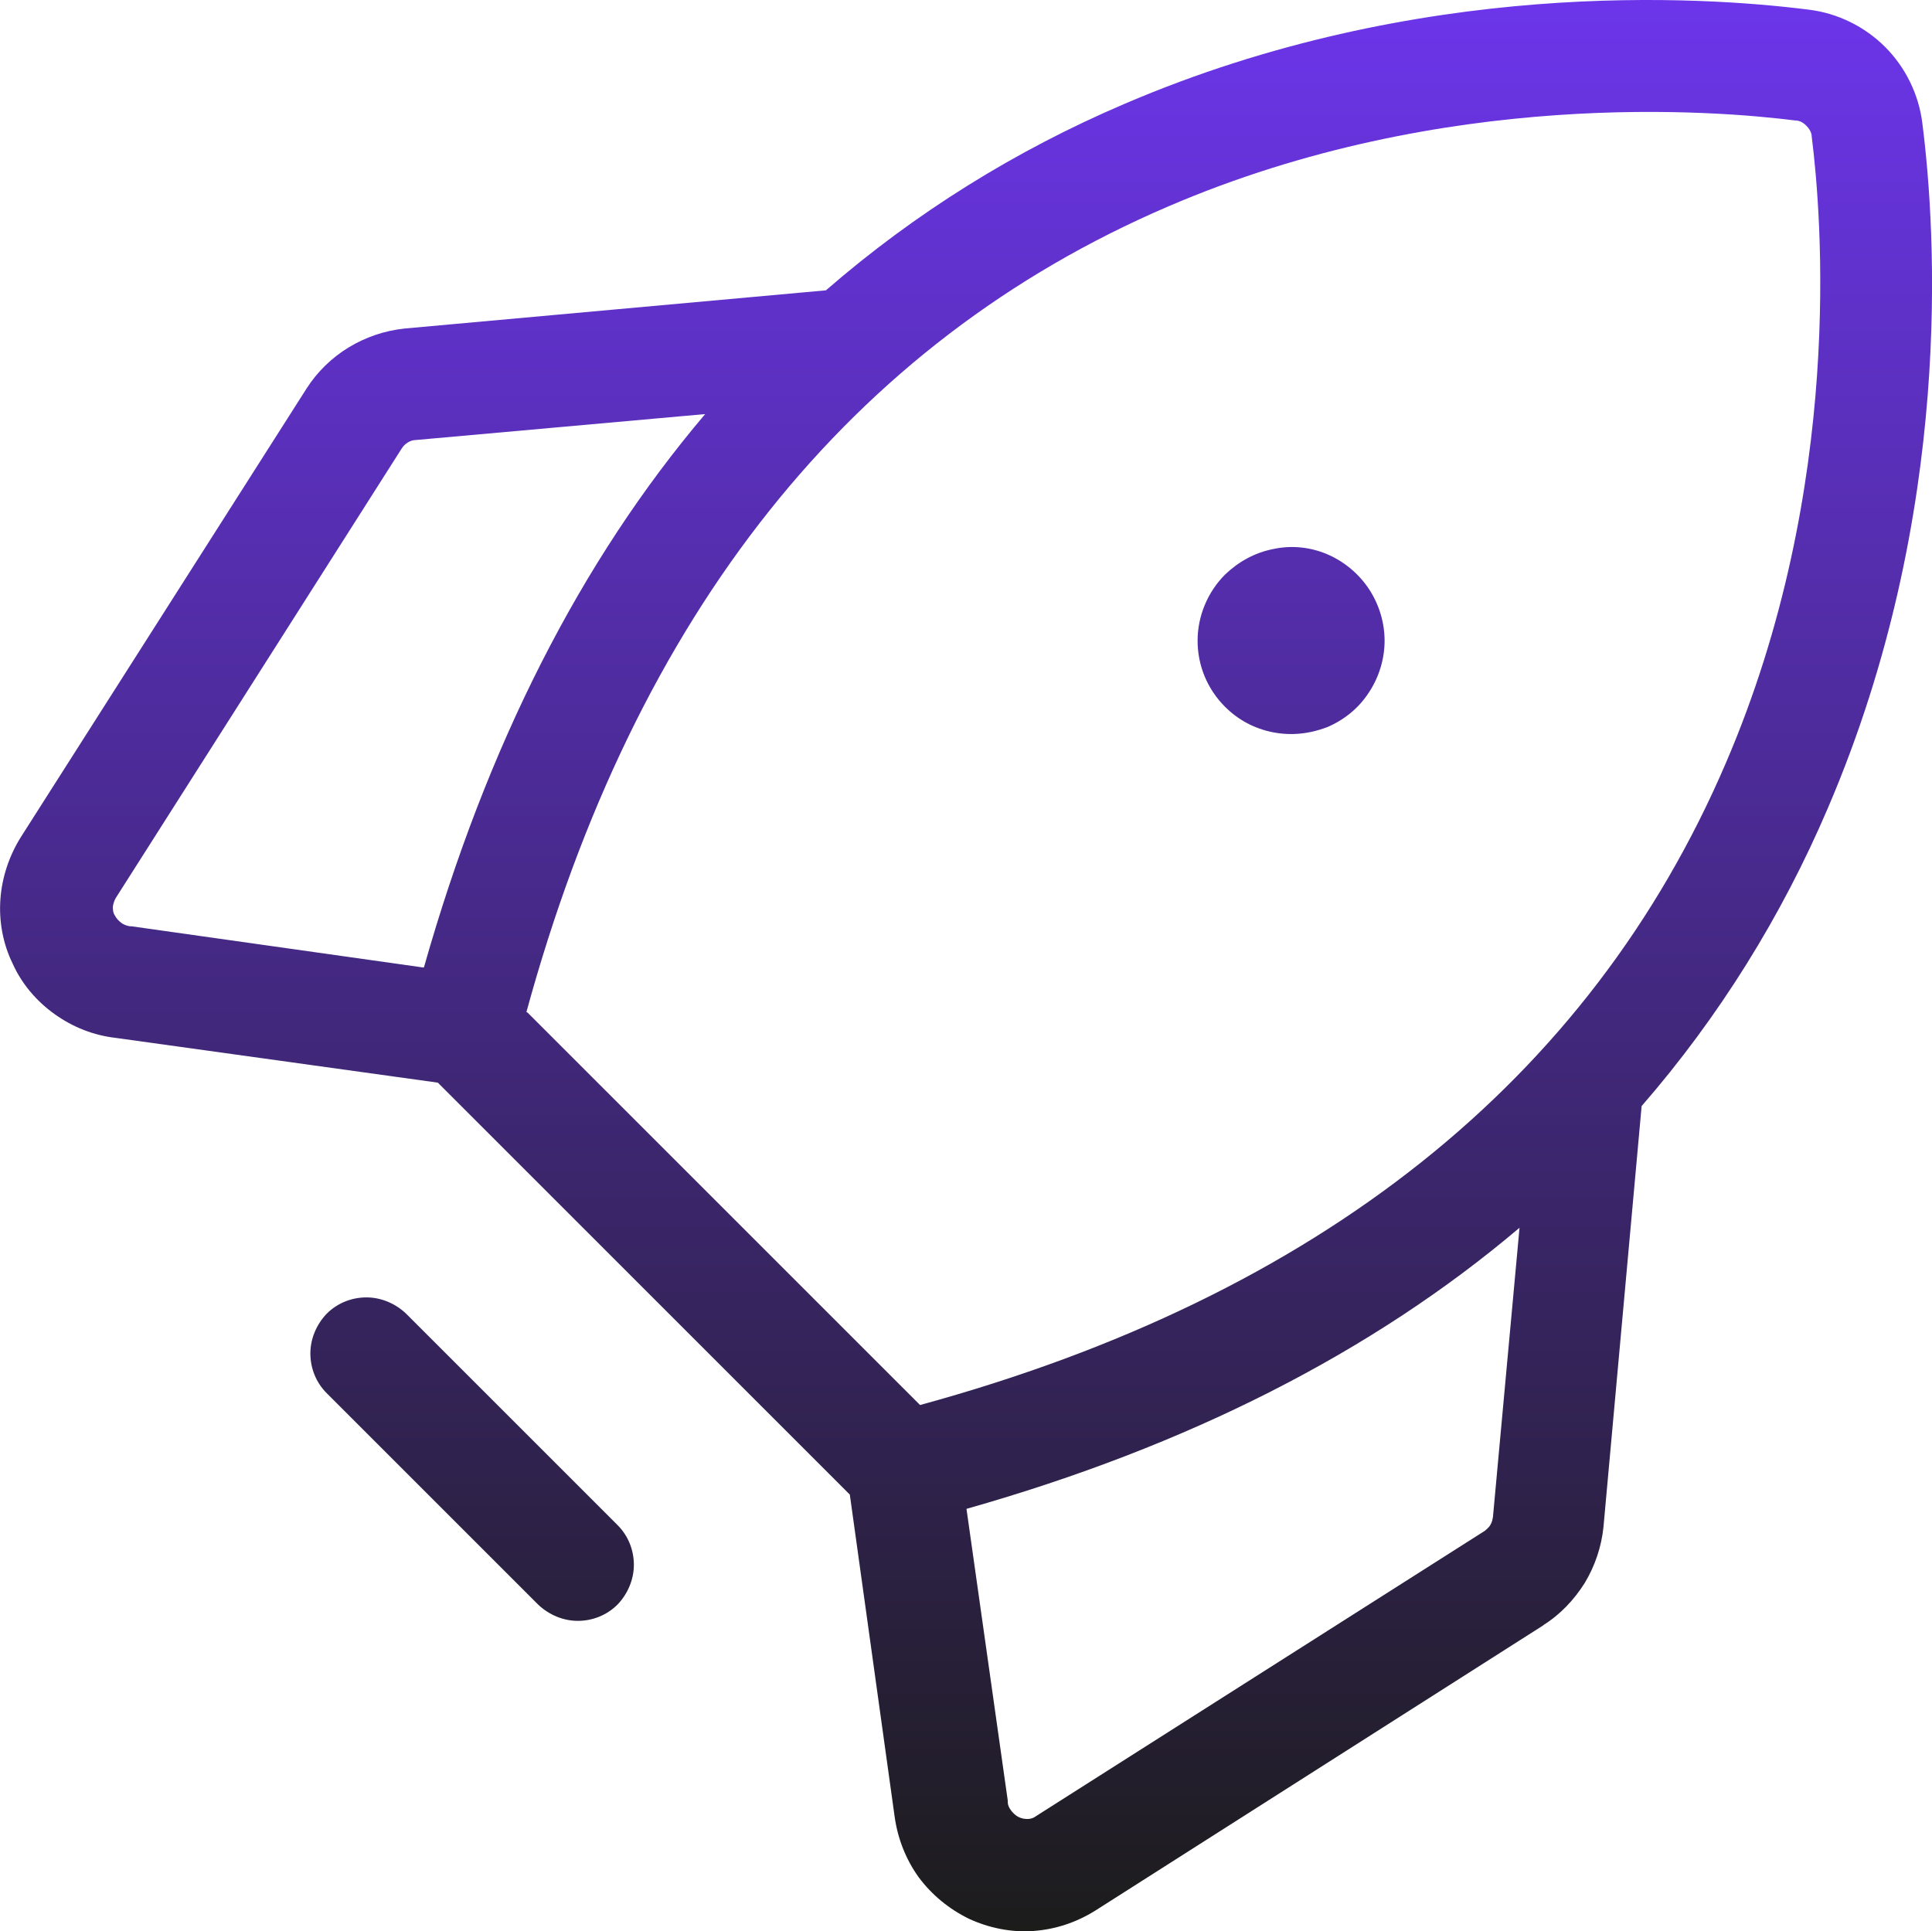 <?xml version="1.0" encoding="UTF-8"?>
<svg id="Capa_2" data-name="Capa 2" xmlns="http://www.w3.org/2000/svg" xmlns:xlink="http://www.w3.org/1999/xlink" viewBox="0 0 198.88 198.82">
  <defs>
    <style>
      .cls-1 {
        fill: url(#Degradado_sin_nombre_11);
        stroke-width: 0px;
      }
    </style>
    <linearGradient id="Degradado_sin_nombre_11" data-name="Degradado sin nombre 11" x1="99.44" y1="0" x2="99.44" y2="198.82" gradientUnits="userSpaceOnUse">
      <stop offset="0" stop-color="#6c35ea"/>
      <stop offset="1" stop-color="#1c1c1b"/>
    </linearGradient>
  </defs>
  <g id="Capa_3" data-name="Capa 3">
    <path class="cls-1" d="m63.57,165.19c-1.1,1.1-2.57,1.68-4.09,1.68s-2.99-.63-4.09-1.68l-21.76-21.76c-1.1-1.1-1.68-2.57-1.68-4.09s.63-2.99,1.68-4.09c1.1-1.1,2.57-1.68,4.09-1.68s2.99.63,4.09,1.68l21.76,21.76c1.1,1.1,1.68,2.57,1.68,4.09s-.63,2.99-1.68,4.09Zm62.54-92.42c1.36,1.36,3.04,2.25,4.93,2.62,1.89.37,3.77.16,5.56-.52,1.73-.73,3.25-1.94,4.3-3.56,1.05-1.57,1.63-3.46,1.63-5.35s-.58-3.77-1.63-5.35c-1.05-1.57-2.57-2.83-4.3-3.56-1.73-.73-3.67-.94-5.56-.52-1.89.37-3.56,1.31-4.93,2.62-1.78,1.78-2.83,4.25-2.83,6.81s1,4.98,2.83,6.81Zm32.82,94.52l-46.18,29.41c-1.94,1.21-4.09,1.94-6.4,2.1-2.25.16-4.56-.31-6.61-1.26-2.04-1-3.83-2.46-5.19-4.3-1.31-1.83-2.15-3.98-2.46-6.24l-4.61-33.13-42.41-42.41-33.18-4.61c-2.25-.26-4.4-1.1-6.29-2.46-1.83-1.31-3.36-3.09-4.3-5.19-1-2.04-1.42-4.35-1.26-6.61.16-2.25.89-4.46,2.1-6.4l29.41-46.18c1.1-1.73,2.62-3.2,4.35-4.25,1.73-1.05,3.72-1.73,5.77-1.94l43.35-3.93c9.17-7.97,19.55-14.42,30.72-19.19C146.03-2.3,175.12-.41,186.24,1c2.94.37,5.71,1.73,7.81,3.83,2.1,2.1,3.46,4.88,3.83,7.81,1.42,11.11,3.3,40.16-9.7,70.51-4.77,11.17-11.22,21.55-19.19,30.72l-3.93,43.35c-.21,2.04-.89,4.04-1.94,5.77-1.1,1.73-2.52,3.25-4.3,4.35l.11-.05Zm-104.64-63.06l40.42,40.42c41.05-11.22,68.94-33.45,82.93-66.05,12.27-28.52,9.86-56.56,8.86-64.53,0-.42-.26-.84-.58-1.15-.31-.31-.68-.52-1.15-.52-7.92-1-36.01-3.41-64.53,8.86-32.61,14-54.83,41.89-66.05,82.93l.1.05Zm-10.64-4.67c6.45-22.75,16.09-41.78,28.94-56.93l-29.78,2.67c-.31,0-.58.1-.84.26-.26.16-.47.37-.63.63l-29.41,46.24c-.16.26-.26.58-.31.89,0,.31,0,.63.21.94.16.31.37.52.63.73.26.21.58.31.89.37h.16l30.09,4.25.05-.05Zm110.04,56.56l2.73-29.72c-15.15,12.84-34.18,22.49-56.93,28.94l4.25,30.04v.16c0,.31.16.63.37.89.21.26.42.47.73.63.31.16.63.21.94.21s.63-.1.89-.31l46.18-29.36s.47-.37.58-.63c.16-.26.21-.52.26-.84Z"/>
  </g>
</svg>